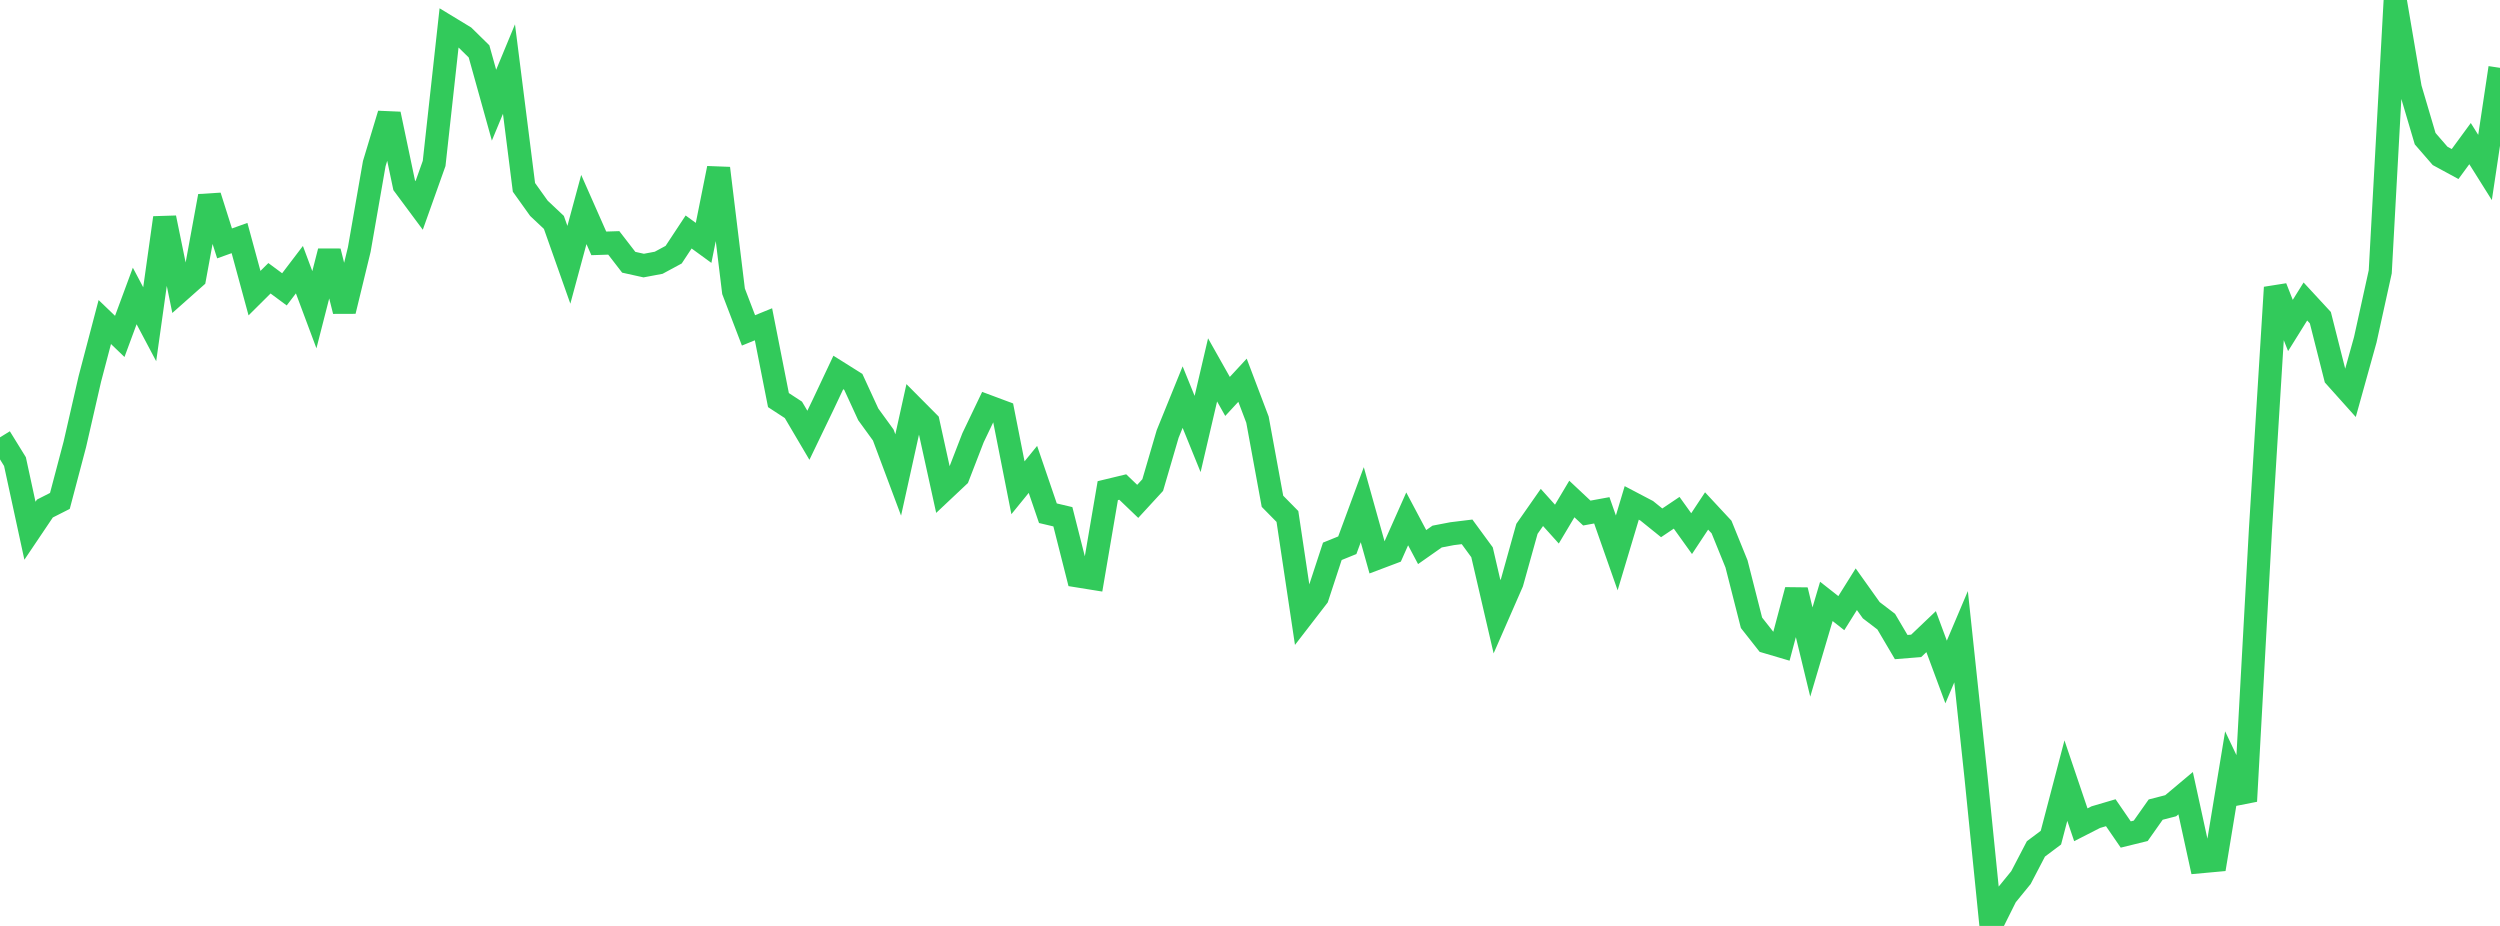 <?xml version="1.0" standalone="no"?>
<!DOCTYPE svg PUBLIC "-//W3C//DTD SVG 1.1//EN" "http://www.w3.org/Graphics/SVG/1.1/DTD/svg11.dtd">

<svg width="135" height="50" viewBox="0 0 135 50" preserveAspectRatio="none" 
  xmlns="http://www.w3.org/2000/svg"
  xmlns:xlink="http://www.w3.org/1999/xlink">


<polyline points="0.0, 23.617 0.808, 24.926 1.617, 28.66 2.425, 27.46 3.234, 27.05 4.042, 23.992 4.85, 20.467 5.659, 17.39 6.467, 18.166 7.275, 15.982 8.084, 17.509 8.892, 11.761 9.701, 15.714 10.509, 14.997 11.317, 10.591 12.126, 13.144 12.934, 12.854 13.743, 15.83 14.551, 15.027 15.359, 15.625 16.168, 14.562 16.976, 16.725 17.784, 13.571 18.593, 16.799 19.401, 13.472 20.21, 8.837 21.018, 6.159 21.826, 10.004 22.635, 11.094 23.443, 8.826 24.251, 1.491 25.06, 1.982 25.868, 2.775 26.677, 5.68 27.485, 3.73 28.293, 10.117 29.102, 11.249 29.91, 12.01 30.719, 14.299 31.527, 11.313 32.335, 13.142 33.144, 13.116 33.952, 14.162 34.76, 14.341 35.569, 14.189 36.377, 13.753 37.186, 12.527 37.994, 13.116 38.802, 9.086 39.611, 15.729 40.419, 17.841 41.228, 17.511 42.036, 21.605 42.844, 22.132 43.653, 23.505 44.461, 21.827 45.269, 20.113 46.078, 20.621 46.886, 22.375 47.695, 23.489 48.503, 25.648 49.311, 21.994 50.12, 22.808 50.928, 26.486 51.737, 25.724 52.545, 23.635 53.353, 21.947 54.162, 22.249 54.97, 26.34 55.778, 25.347 56.587, 27.714 57.395, 27.905 58.204, 31.099 59.012, 31.229 59.82, 26.495 60.629, 26.3 61.437, 27.074 62.246, 26.194 63.054, 23.433 63.862, 21.444 64.671, 23.436 65.479, 19.974 66.287, 21.407 67.096, 20.532 67.904, 22.662 68.713, 27.069 69.521, 27.89 70.329, 33.283 71.138, 32.234 71.946, 29.771 72.754, 29.443 73.563, 27.253 74.371, 30.141 75.18, 29.836 75.988, 28.019 76.796, 29.542 77.605, 28.974 78.413, 28.819 79.222, 28.72 80.03, 29.823 80.838, 33.305 81.647, 31.455 82.455, 28.558 83.263, 27.402 84.072, 28.302 84.88, 26.946 85.689, 27.705 86.497, 27.557 87.305, 29.857 88.114, 27.157 88.922, 27.581 89.731, 28.233 90.539, 27.69 91.347, 28.816 92.156, 27.592 92.964, 28.461 93.772, 30.452 94.581, 33.631 95.389, 34.657 96.198, 34.896 97.006, 31.865 97.814, 35.21 98.623, 32.475 99.431, 33.11 100.24, 31.818 101.048, 32.952 101.856, 33.569 102.665, 34.942 103.473, 34.877 104.281, 34.108 105.09, 36.288 105.898, 34.383 106.707, 41.985 107.515, 50.0 108.323, 48.381 109.132, 47.389 109.94, 45.84 110.749, 45.234 111.557, 42.153 112.365, 44.538 113.174, 44.125 113.982, 43.887 114.79, 45.063 115.599, 44.864 116.407, 43.719 117.216, 43.51 118.024, 42.832 118.832, 46.532 119.641, 46.458 120.449, 41.562 121.257, 43.262 122.066, 28.581 122.874, 15.524 123.683, 17.576 124.491, 16.28 125.299, 17.154 126.108, 20.349 126.916, 21.251 127.725, 18.347 128.533, 14.678 129.341, 0.0 130.15, 4.754 130.958, 7.488 131.766, 8.419 132.575, 8.858 133.383, 7.755 134.192, 9.044 135.0, 3.663" fill="none" stroke="#32ca5b" stroke-width="1.25"/>

</svg>